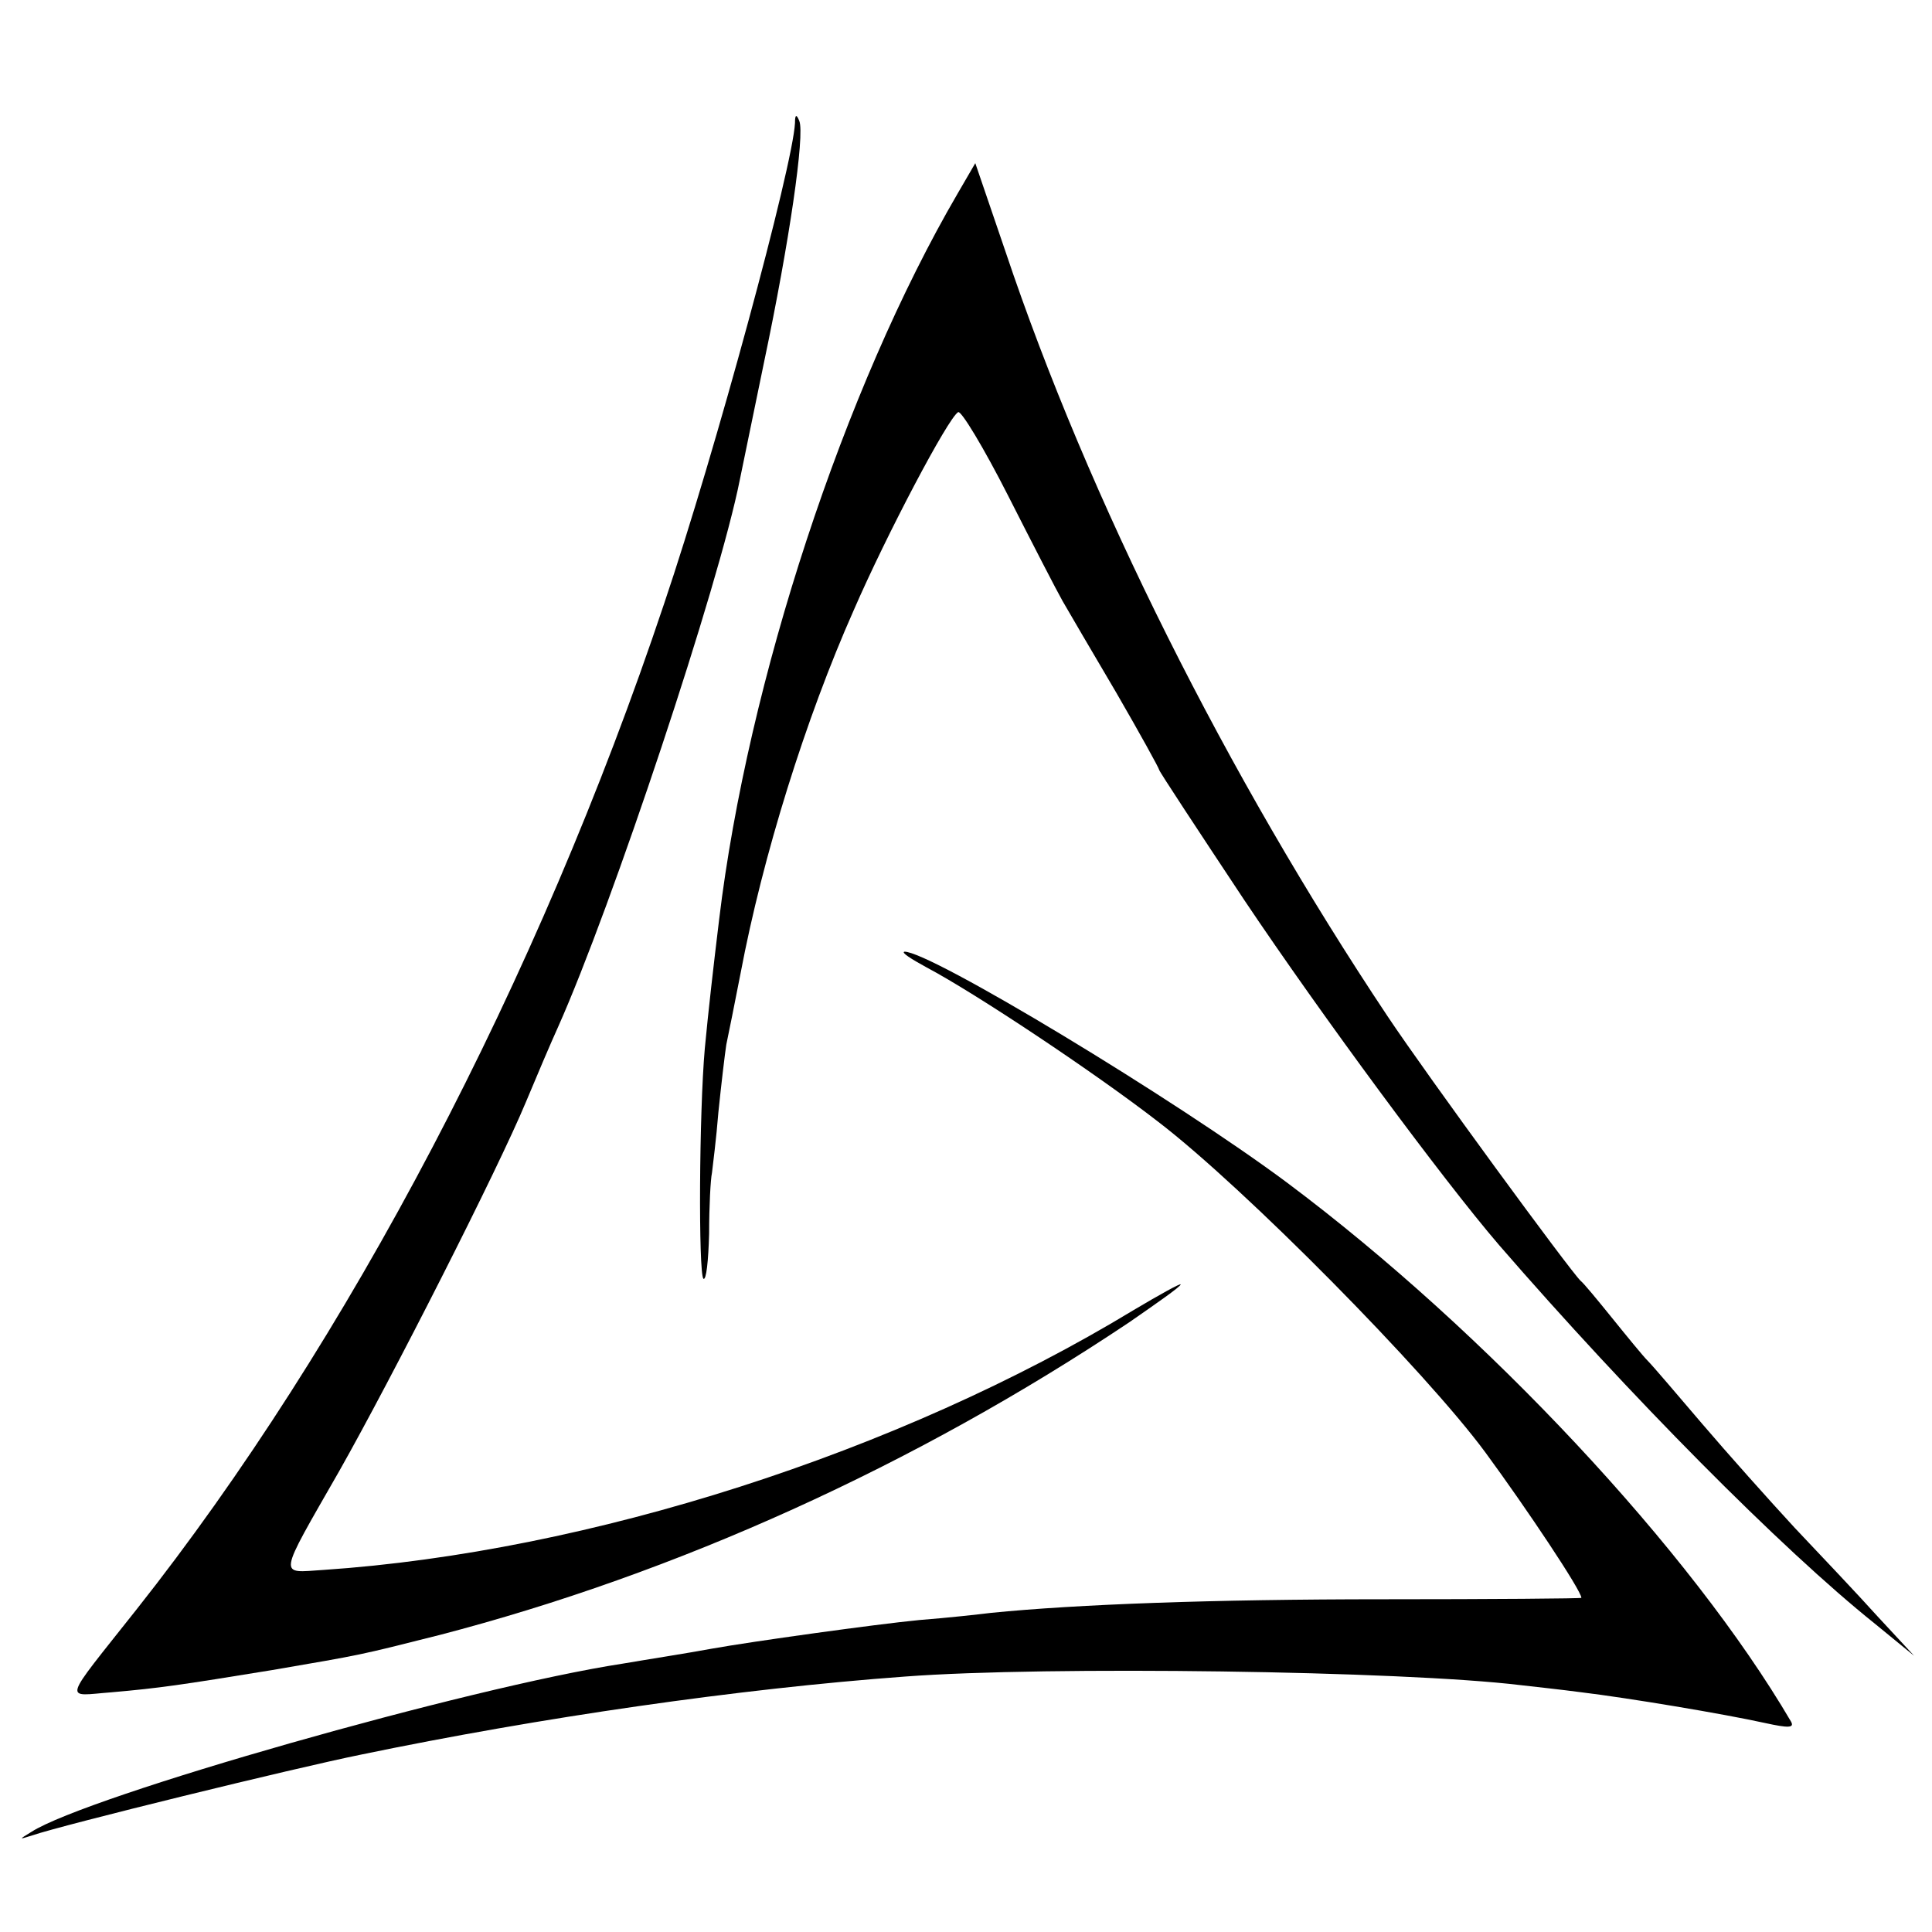 <svg version="1" xmlns="http://www.w3.org/2000/svg" width="360" height="360" viewBox="0 0 270 270"><path d="M111.1 17.2c-.3 6-11.1 45.9-18.3 67.2C75.2 137 48.6 187.6 19.1 224.9 8.5 238.3 8.9 237 15.6 236.5c6.8-.6 9.5-1 22.4-3.1 12.8-2.2 11.9-2 23.4-4.9 33.1-8.6 66.5-23.7 96.4-43.7 3.9-2.7 7.2-5 7.2-5.3 0-.2-2.9 1.4-6.6 3.6-32.8 19.9-76.1 33.8-113.2 36.3-6.3.4-6.5 1.4 2.2-13.8 7.3-12.9 22.2-42.2 26.1-51.6 1.5-3.6 3.5-8.3 4.5-10.5 7.5-16.8 22.5-61.8 25.4-76.5.3-1.4 1.8-8.8 3.4-16.5 3.5-16.6 5.7-31.7 4.9-33.6-.4-1-.6-.9-.6.3z"/><path d="M133.8 27.1c-15.8 27.1-29.3 68.1-33.3 101.4-.8 6.6-1.5 12.7-2 18-.8 9-.9 31.4-.2 32.2.4.3.7-2.5.8-6.3 0-3.8.2-7.6.4-8.5.1-.9.6-4.7.9-8.5.4-3.9.9-8.1 1.1-9.4.3-1.4 1.2-5.9 2-10 3.1-16.4 9.1-35.6 15.8-50.7 4.6-10.6 13.2-26.9 14.6-27.7.4-.3 3.6 5 7 11.7 3.4 6.7 6.8 13.3 7.6 14.7.8 1.4 4.2 7.2 7.5 12.8 3.3 5.7 6 10.6 6 10.8 0 .2 5.4 8.4 11.9 18.2 10.8 16.1 27.7 39 35.6 48.2 18.2 21 39.5 42.5 52.5 52.9l5.5 4.5-5.1-5.5c-2.7-3-8-8.6-11.6-12.4-3.6-3.9-9.4-10.4-12.9-14.5s-6.9-8.1-7.6-8.8c-.7-.7-2.9-3.4-5-6s-4-4.9-4.4-5.2c-1.4-1.3-21.4-28.6-27-37-22.4-33.6-41.8-72.3-53.4-106.9l-4.2-12.3-2.5 4.3z"/><path d="M129.5 135.2c6.8 3.6 23.5 14.7 32.4 21.6 12 9.2 37.3 34.8 45.7 46.2 5.8 7.9 13.4 19.3 13.4 20.3 0 .1-12.5.2-27.7.2-23.8 0-42.8.7-54.8 1.9-1.6.2-6.1.7-10 1-6.2.6-23.4 3-29 4-3.8.7-9 1.5-12.5 2.1C65.5 235.8 12.2 251 4.4 256c-1.8 1.1-1.8 1.1.1.5 4.4-1.5 36.6-9.4 46-11.3 25.1-5.2 52.8-9.2 76-10.9 19.8-1.5 69.5-.8 86 1.2 1.7.2 5.5.6 8.5 1 6.6.8 19.8 3 25.7 4.3 3.2.7 4.1.7 3.6-.2-14-23.9-42.6-54.5-70.4-75.3-15.7-11.7-50-32.4-53.5-32.3-.5.1.9 1 3.1 2.2z"/></svg>